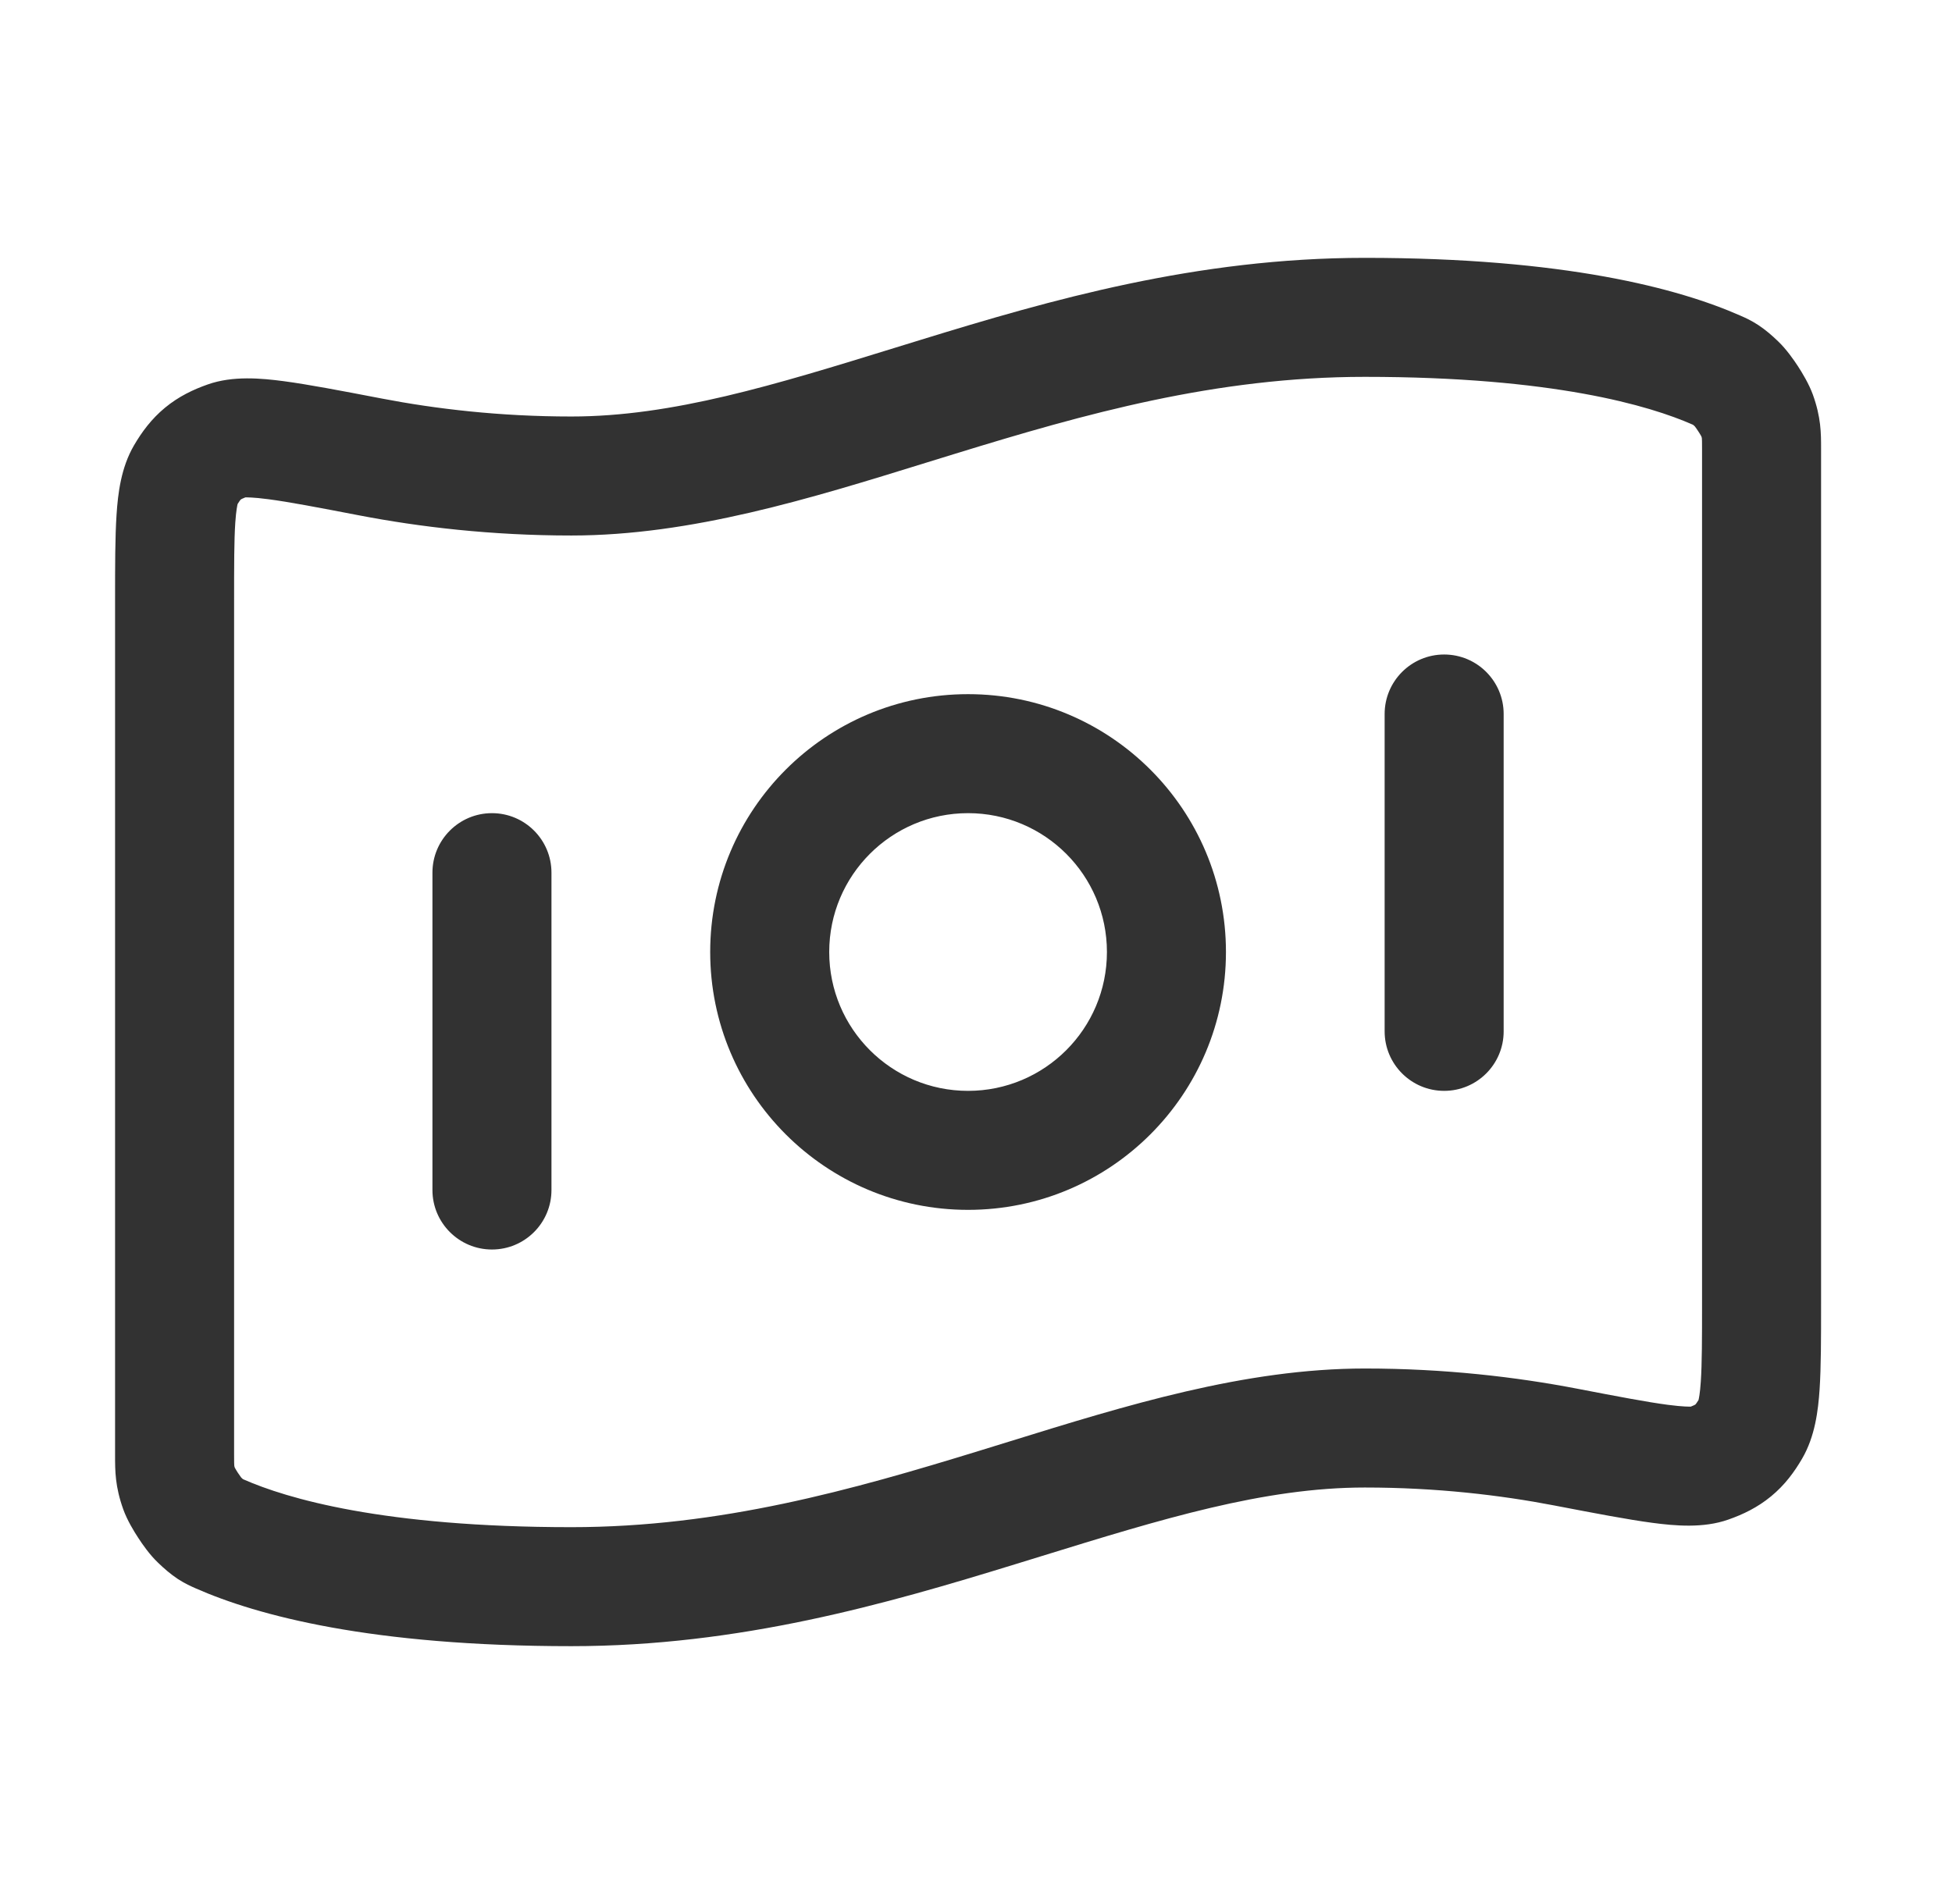 <svg width="41" height="40" viewBox="0 0 41 40" fill="none" xmlns="http://www.w3.org/2000/svg">
<g id="bank-note-01">
<path id="Vector" fill-rule="evenodd" clip-rule="evenodd" d="M19.46 9.718C17.018 10.475 14.519 11.25 12 11.25C10.318 11.25 8.813 11.071 7.544 10.827C6.67 10.659 6.069 10.544 5.632 10.487C5.305 10.444 5.175 10.45 5.154 10.449C5.092 10.473 5.066 10.488 5.058 10.493C5.051 10.5 5.029 10.525 4.991 10.588C4.986 10.61 4.96 10.716 4.942 10.978C4.917 11.354 4.917 11.873 4.917 12.648L4.917 30.562C4.917 30.641 4.917 30.69 4.918 30.731C4.919 30.769 4.92 30.786 4.921 30.793C4.922 30.798 4.922 30.8 4.923 30.804C4.924 30.808 4.926 30.817 4.931 30.832C4.932 30.834 4.933 30.835 4.934 30.837C4.948 30.863 4.97 30.9 4.996 30.94C5.022 30.98 5.047 31.015 5.065 31.039C5.067 31.041 5.068 31.043 5.07 31.044C5.083 31.056 5.093 31.066 5.101 31.073L5.118 31.081C6.015 31.476 8.04 32.083 12 32.083C15.13 32.083 17.89 31.303 20.591 30.472C20.796 30.409 21.001 30.345 21.206 30.282C23.648 29.525 26.148 28.75 28.667 28.75C30.349 28.75 31.853 28.929 33.123 29.173C33.997 29.341 34.598 29.456 35.035 29.513C35.361 29.556 35.491 29.55 35.513 29.551C35.575 29.527 35.601 29.512 35.609 29.507C35.616 29.5 35.638 29.475 35.676 29.412C35.681 29.39 35.707 29.284 35.724 29.022C35.749 28.646 35.75 28.128 35.75 27.352V9.438C35.75 9.359 35.75 9.31 35.749 9.269C35.748 9.231 35.746 9.214 35.746 9.207C35.745 9.202 35.745 9.2 35.744 9.195C35.743 9.192 35.74 9.183 35.735 9.167C35.735 9.166 35.734 9.164 35.733 9.163C35.718 9.136 35.697 9.1 35.67 9.06C35.644 9.02 35.62 8.985 35.601 8.961C35.6 8.959 35.598 8.957 35.597 8.956C35.584 8.943 35.574 8.934 35.565 8.927L35.549 8.919C34.652 8.524 32.627 7.917 28.667 7.917C25.537 7.917 22.777 8.697 20.076 9.528C19.871 9.591 19.666 9.655 19.46 9.718ZM19.341 7.139C22.056 6.303 25.13 5.417 28.667 5.417C32.869 5.417 35.259 6.059 36.558 6.632C36.562 6.634 36.566 6.636 36.571 6.638C36.641 6.668 36.779 6.729 36.93 6.828C37.085 6.93 37.219 7.047 37.347 7.17C37.52 7.335 37.674 7.556 37.765 7.695C37.855 7.834 37.995 8.064 38.077 8.289C38.25 8.769 38.25 9.1 38.25 9.419L38.25 27.396C38.25 28.116 38.25 28.718 38.219 29.187C38.189 29.632 38.124 30.177 37.852 30.643C37.691 30.92 37.49 31.196 37.201 31.434C36.913 31.672 36.604 31.818 36.301 31.924C35.775 32.11 35.177 32.054 34.707 31.992C34.188 31.923 33.516 31.794 32.692 31.636L32.651 31.628C31.518 31.41 30.172 31.25 28.667 31.25C26.544 31.25 24.4 31.912 21.855 32.698C21.681 32.752 21.504 32.806 21.326 32.861C18.61 33.697 15.537 34.583 12 34.583C7.798 34.583 5.408 33.941 4.109 33.368C4.105 33.366 4.101 33.364 4.096 33.362C4.026 33.331 3.888 33.271 3.736 33.172C3.582 33.07 3.448 32.953 3.32 32.83C3.146 32.665 2.992 32.444 2.902 32.305C2.811 32.166 2.671 31.936 2.59 31.711C2.417 31.23 2.417 30.9 2.417 30.581L2.417 12.603C2.417 11.884 2.417 11.282 2.448 10.813C2.477 10.367 2.542 9.823 2.814 9.357C2.976 9.08 3.177 8.804 3.465 8.566C3.754 8.327 4.063 8.182 4.365 8.076C4.892 7.89 5.49 7.946 5.96 8.008C6.478 8.077 7.151 8.206 7.975 8.364L8.016 8.372C9.149 8.59 10.494 8.75 12 8.75C14.123 8.75 16.267 8.088 18.812 7.302C18.986 7.248 19.162 7.193 19.341 7.139ZM30.333 13.75C31.024 13.75 31.583 14.31 31.583 15V21.667C31.583 22.357 31.024 22.917 30.333 22.917C29.643 22.917 29.083 22.357 29.083 21.667V15C29.083 14.31 29.643 13.75 30.333 13.75ZM20.333 17.083C18.723 17.083 17.417 18.389 17.417 20C17.417 21.611 18.723 22.917 20.333 22.917C21.944 22.917 23.25 21.611 23.25 20C23.25 18.389 21.944 17.083 20.333 17.083ZM14.917 20C14.917 17.008 17.342 14.583 20.333 14.583C23.325 14.583 25.75 17.008 25.75 20C25.75 22.991 23.325 25.417 20.333 25.417C17.342 25.417 14.917 22.991 14.917 20ZM10.333 17.083C11.024 17.083 11.583 17.643 11.583 18.333V25C11.583 25.69 11.024 26.25 10.333 26.25C9.643 26.25 9.083 25.69 9.083 25V18.333C9.083 17.643 9.643 17.083 10.333 17.083Z" fill="#323232"/>
</g>
</svg>

